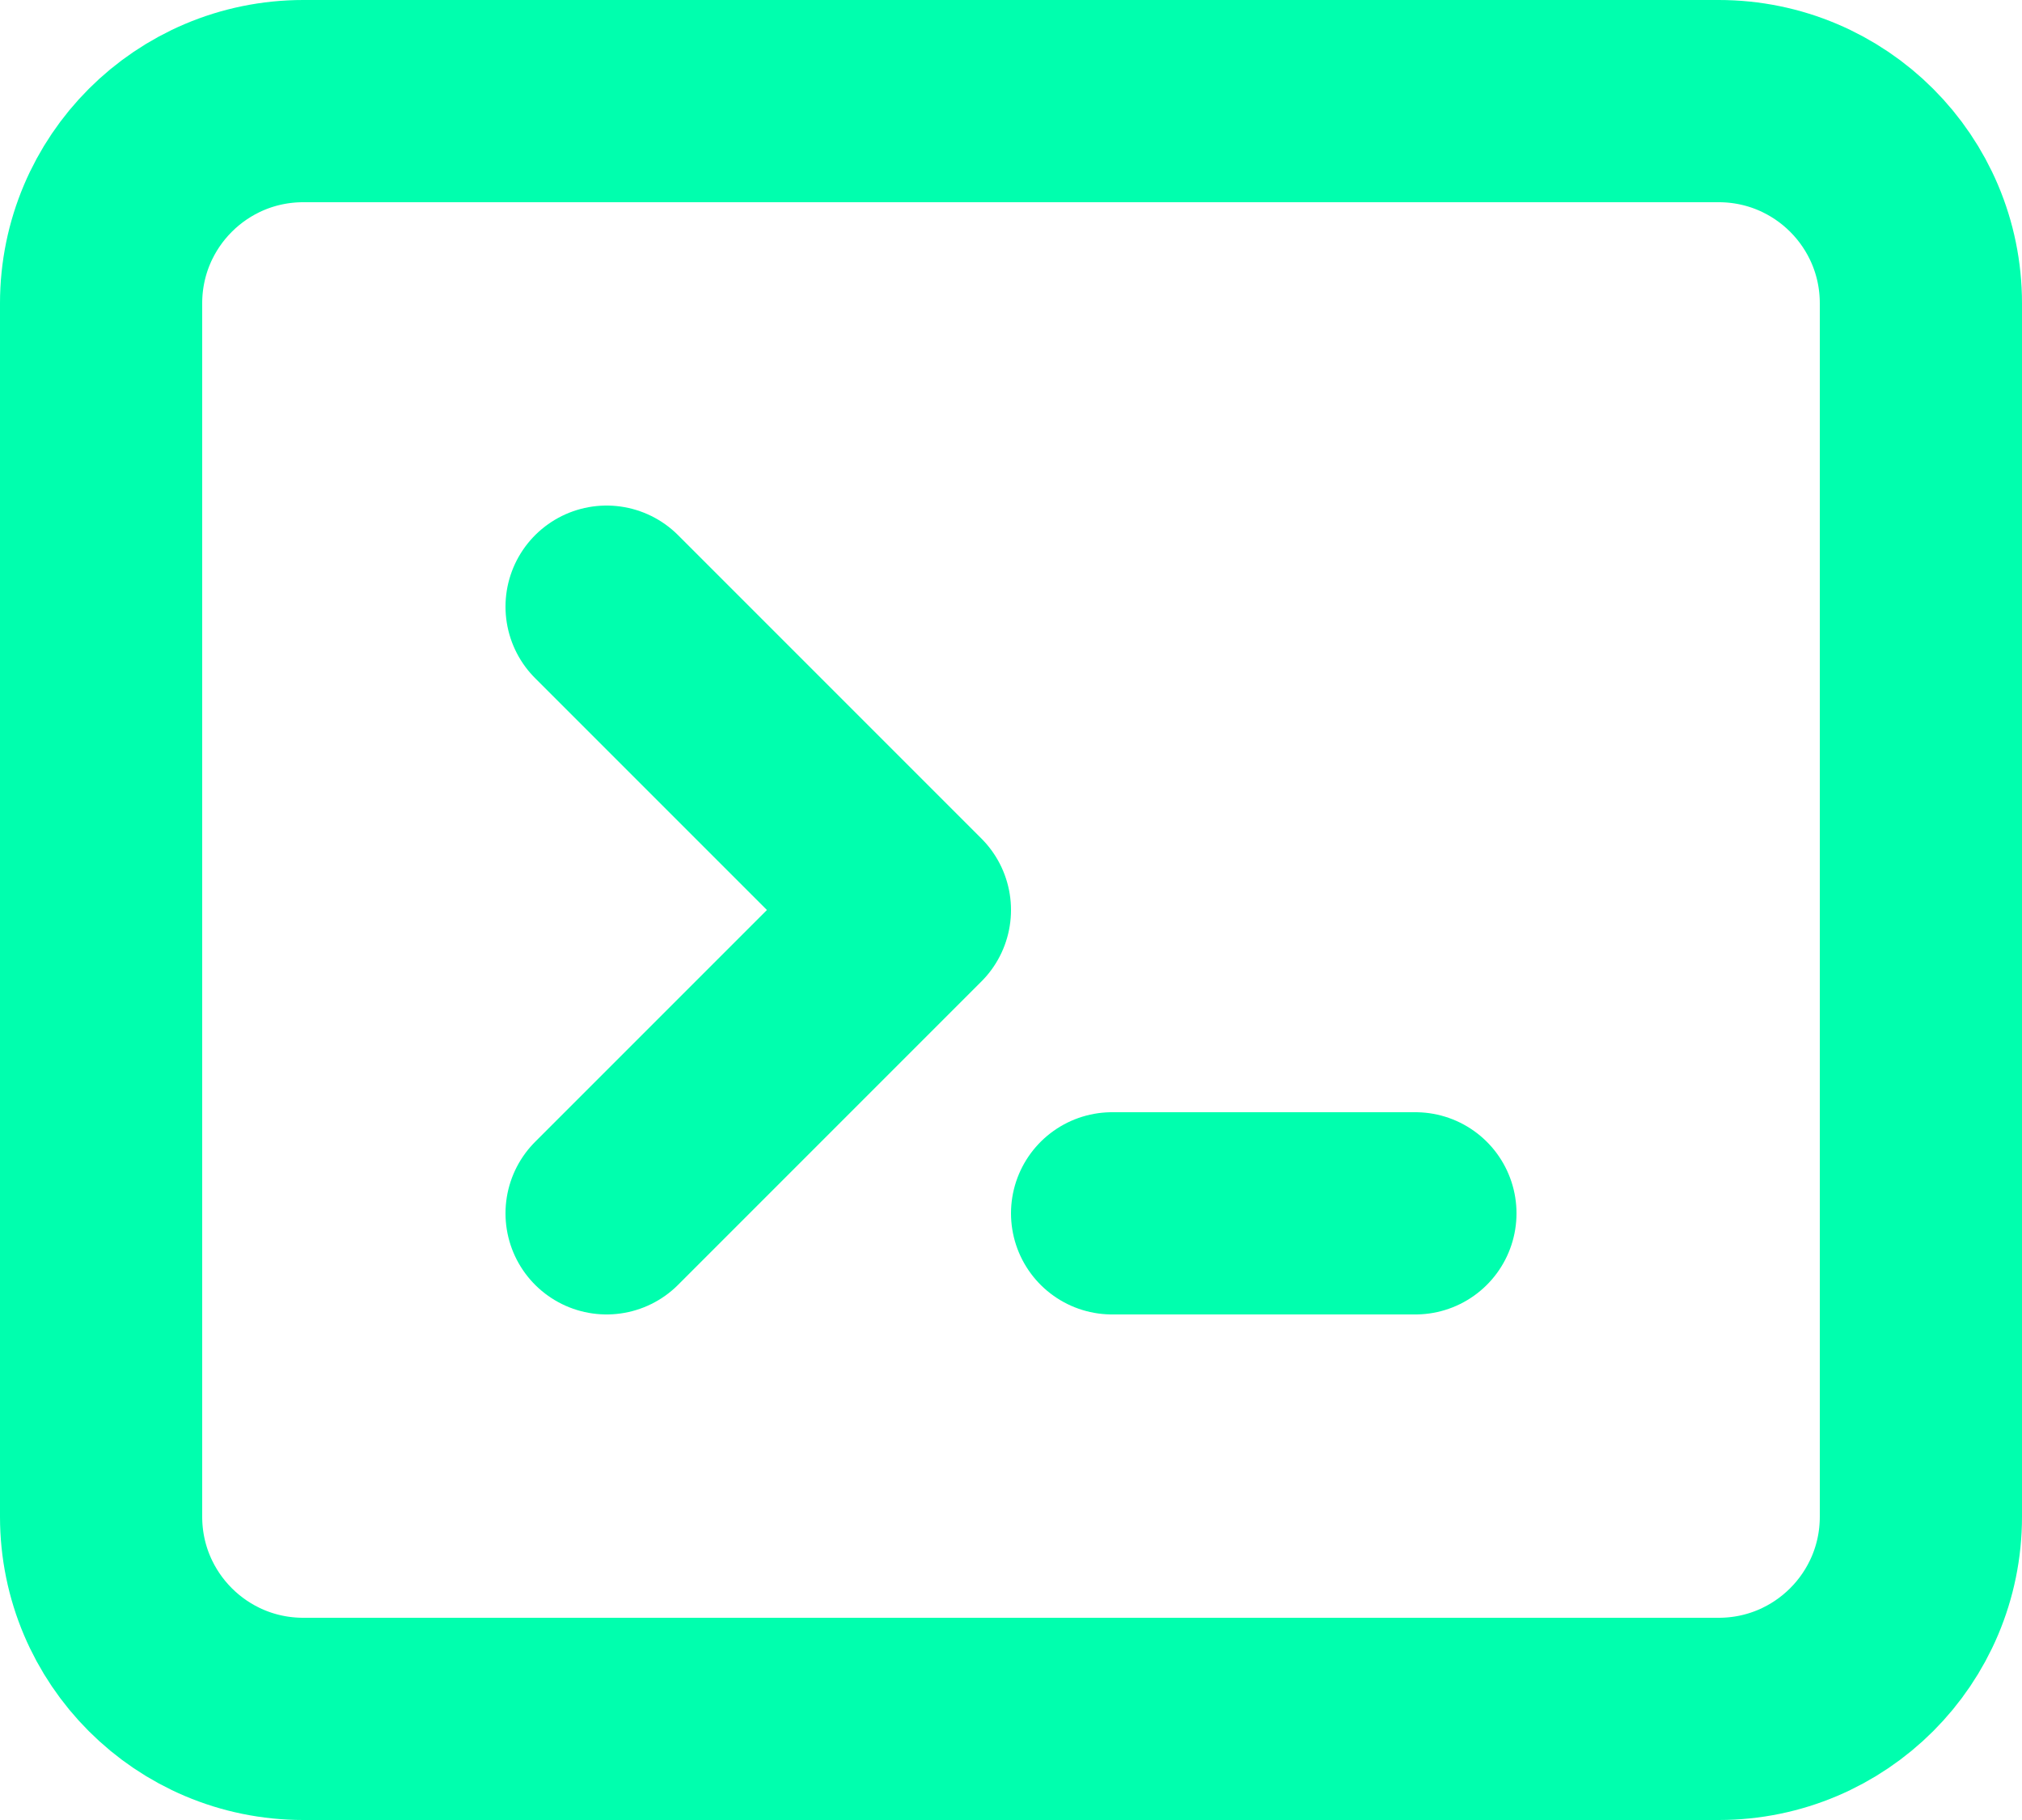 <svg width="20" height="18" viewBox="0 0 20 18" fill="none" xmlns="http://www.w3.org/2000/svg">
<path d="M6 6L9 9L6 12M11 12H14M3 17H17C18.105 17 19 16.105 19 15V3C19 1.895 18.105 1 17 1H3C1.895 1 1 1.895 1 3V15C1 16.105 1.895 17 3 17Z" stroke="#00FFAE" stroke-width="2" stroke-linecap="round" stroke-linejoin="round"/>
</svg>
